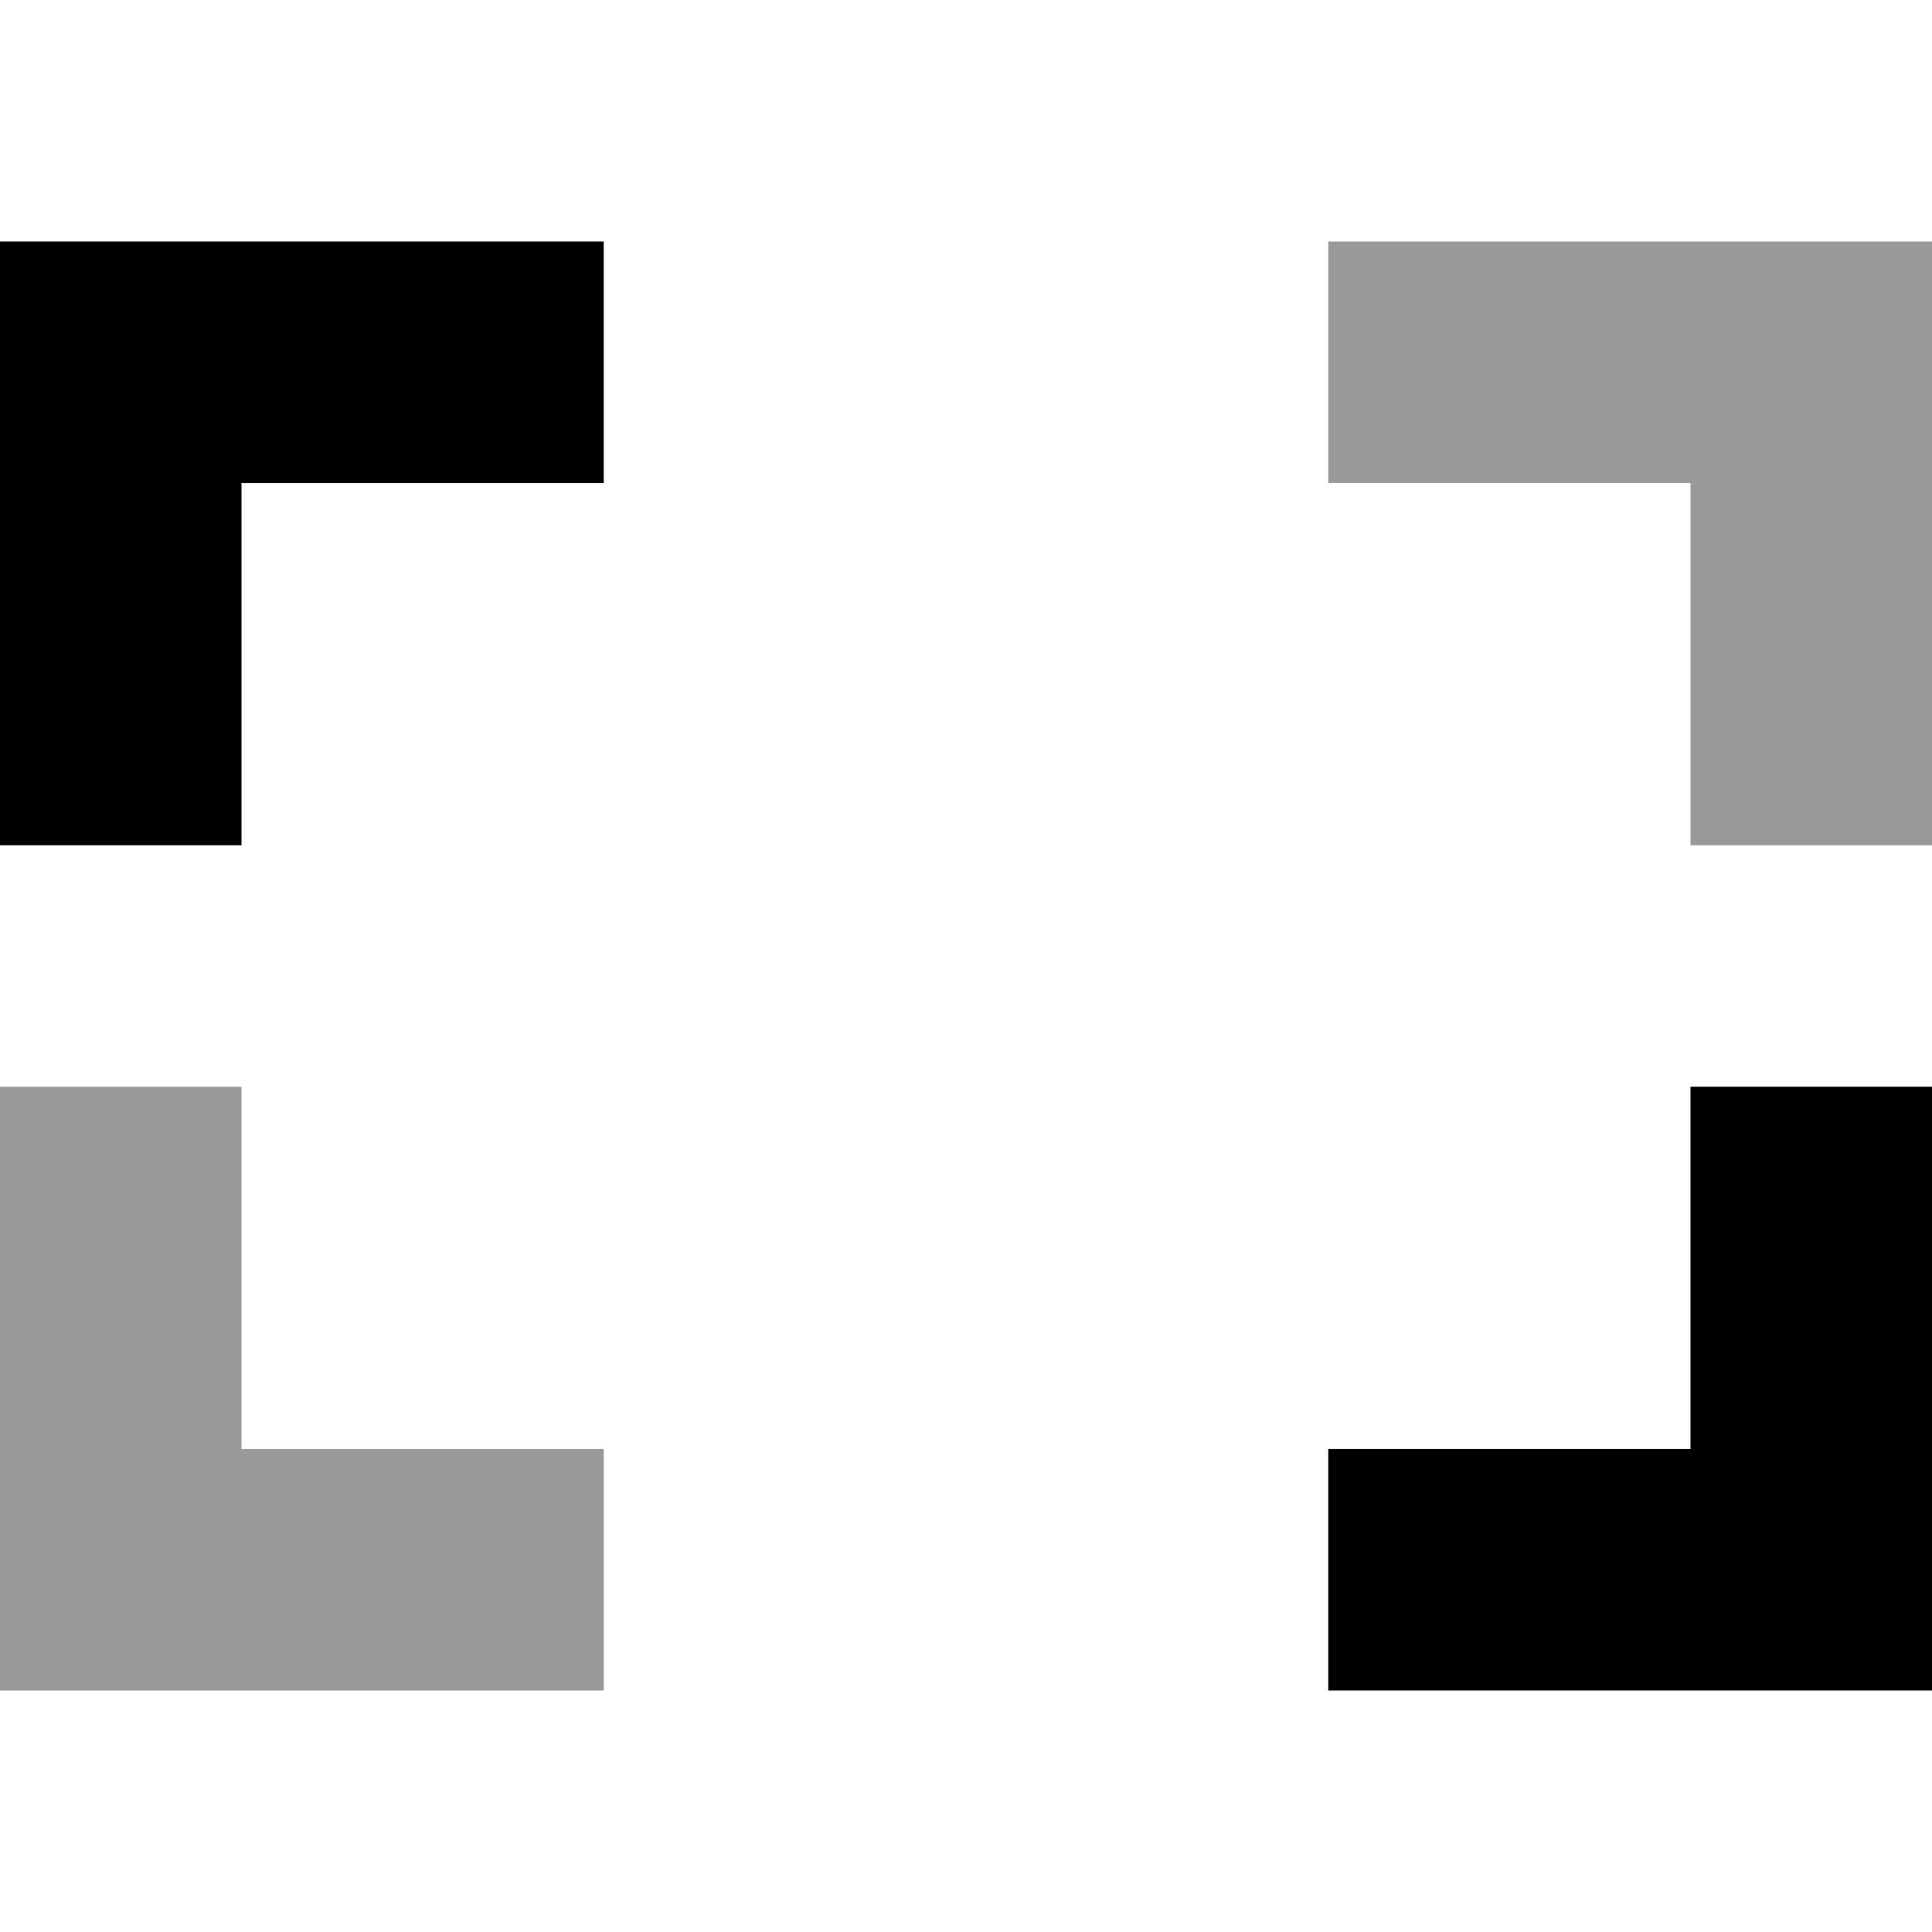 <svg xmlns="http://www.w3.org/2000/svg" viewBox="0 0 512 512"><!--! Font Awesome Pro 7.0.0 by @fontawesome - https://fontawesome.com License - https://fontawesome.com/license (Commercial License) Copyright 2025 Fonticons, Inc. --><path style="fill:currentColor;opacity:.4" d="M0 288l0 160 160 0 0-64-96 0 0-96-64 0zM352 64l0 64 96 0 0 96 64 0 0-160-160 0z"/><path style="fill:currentColor;opacity:1" d="M0 192l0 32 64 0 0-96 96 0 0-64-160 0 0 128zM512 320l0-32-64 0 0 96-96 0 0 64 160 0 0-128z"/></svg>